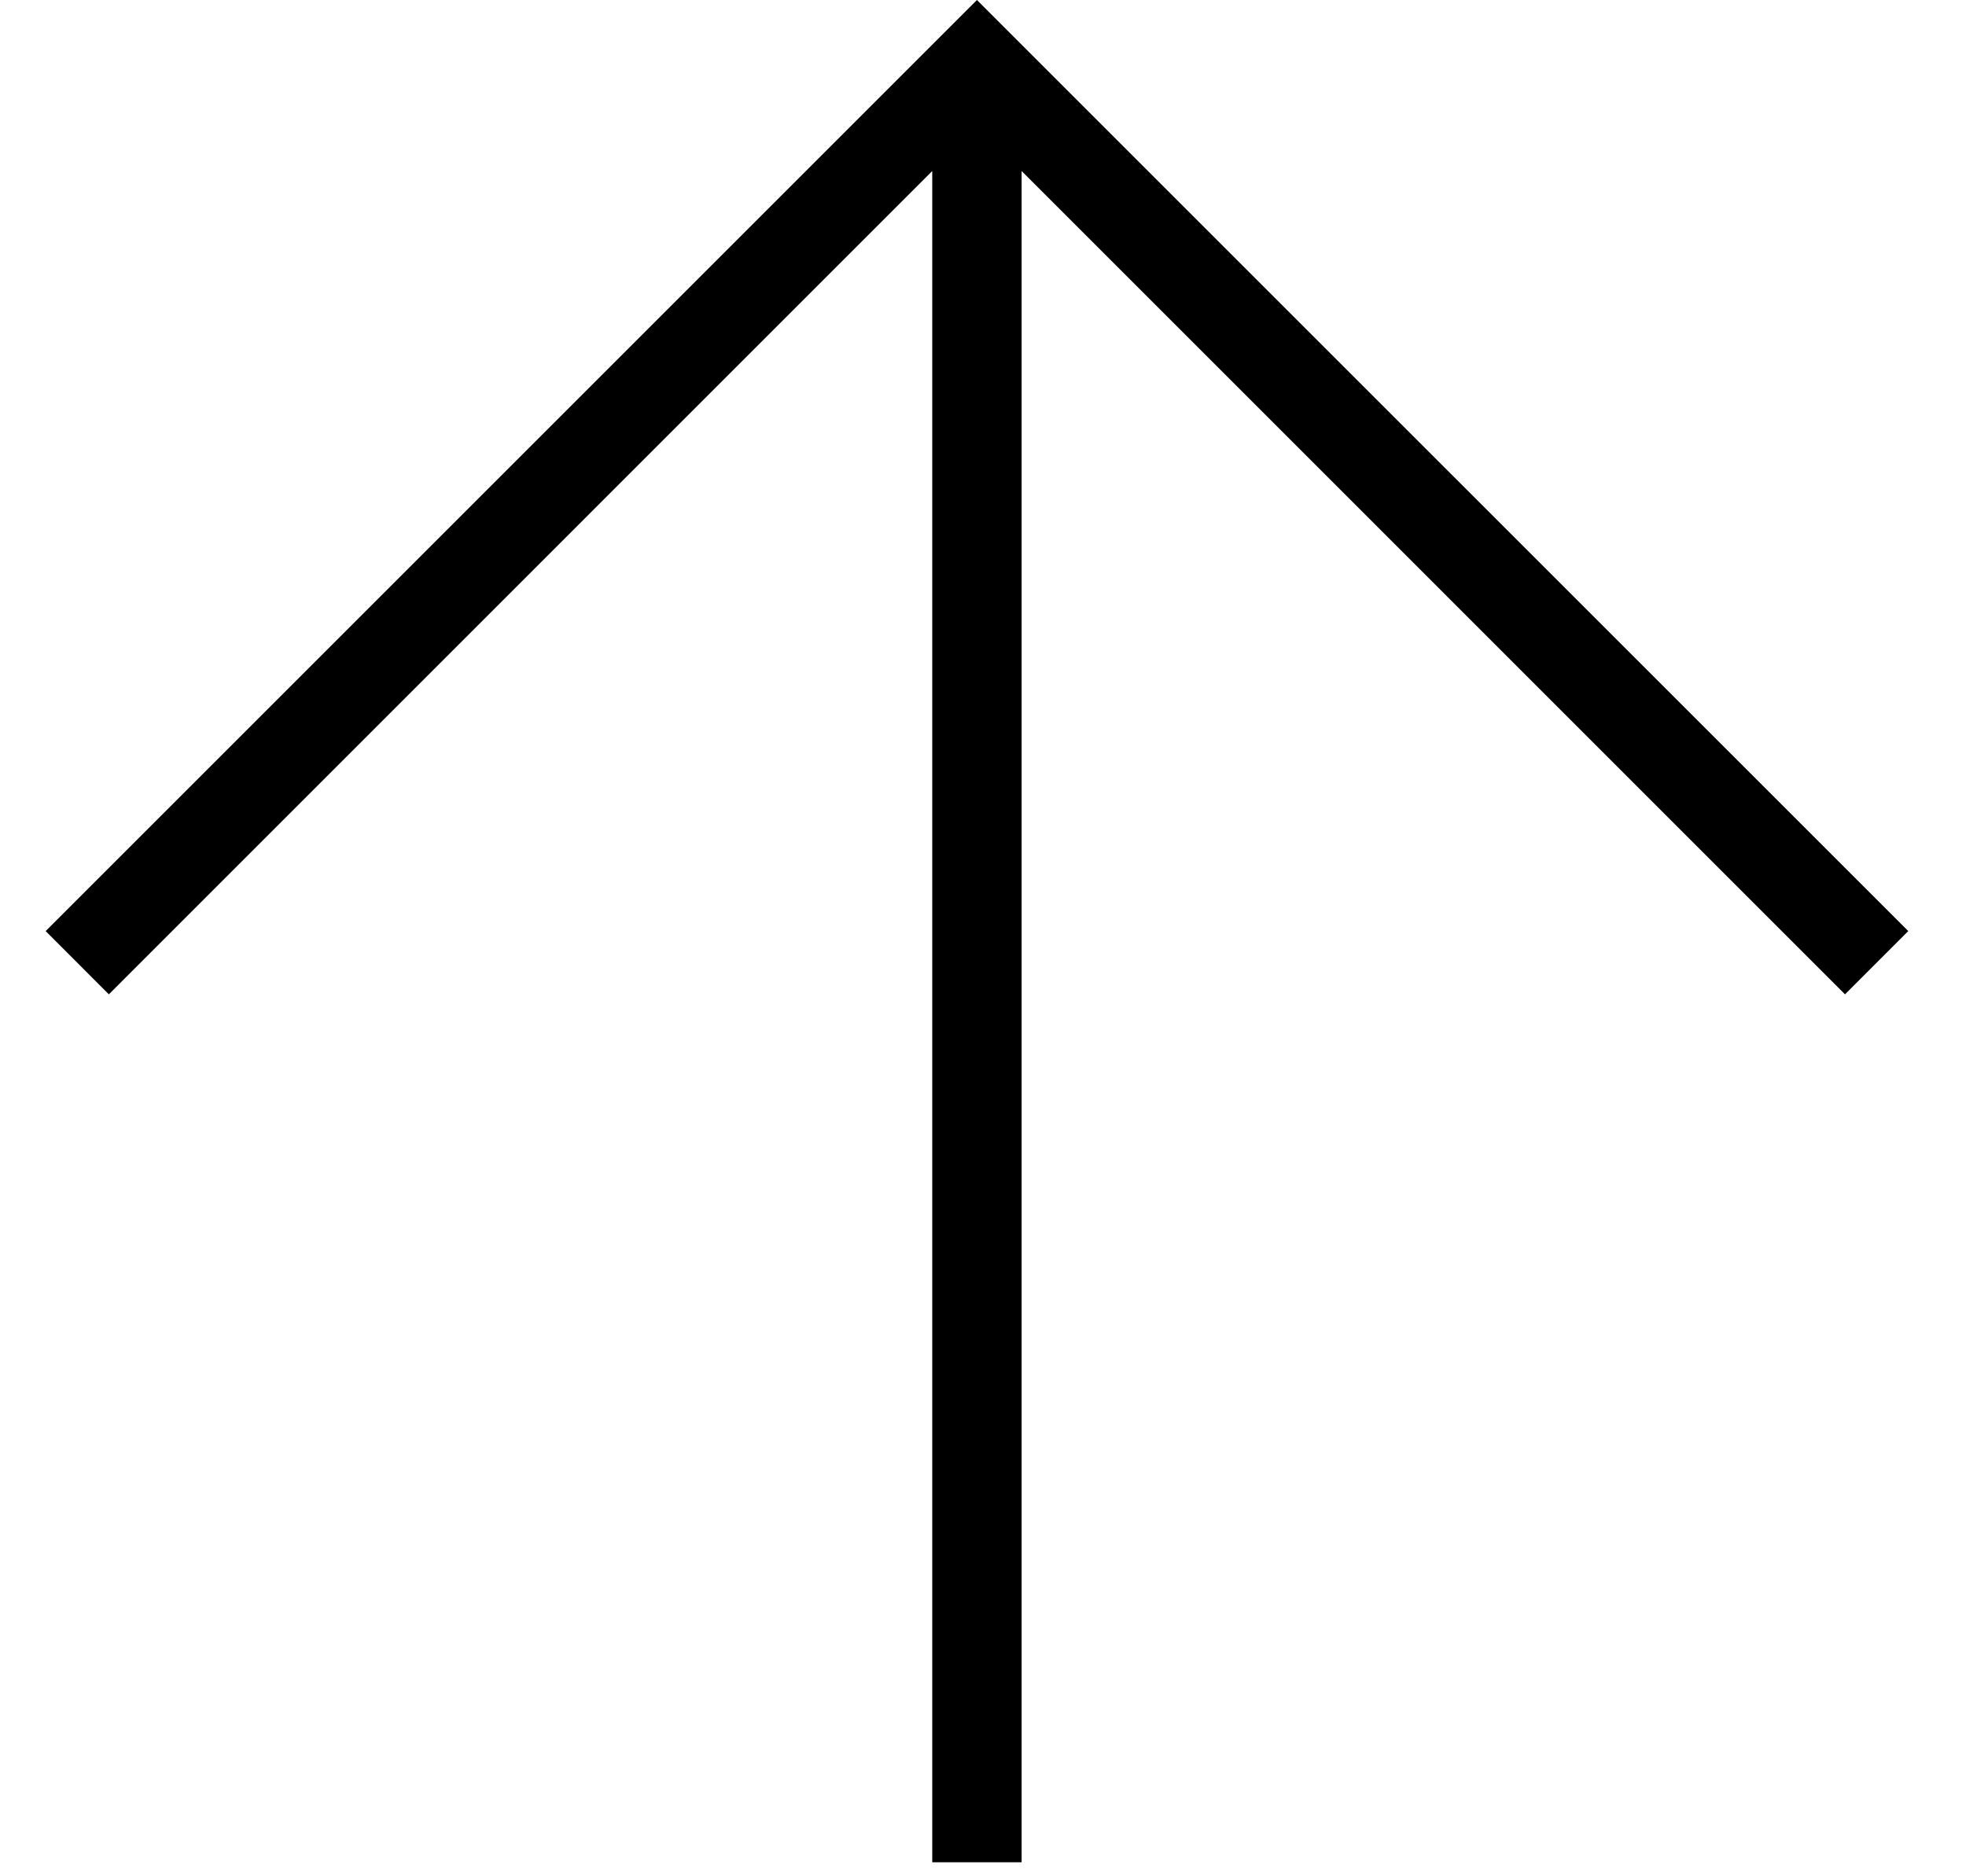 <svg width="22" height="21" viewBox="0 0 22 21" fill="none" xmlns="http://www.w3.org/2000/svg">
<path fill-rule="evenodd" clip-rule="evenodd" d="M10.432 1.914L1.218 11.129L0.511 10.421L10.932 -4.55532e-07L21.354 10.421L20.646 11.129L11.432 1.914L11.432 20.843L10.432 20.843L10.432 1.914Z" fill="black"/>
</svg>
